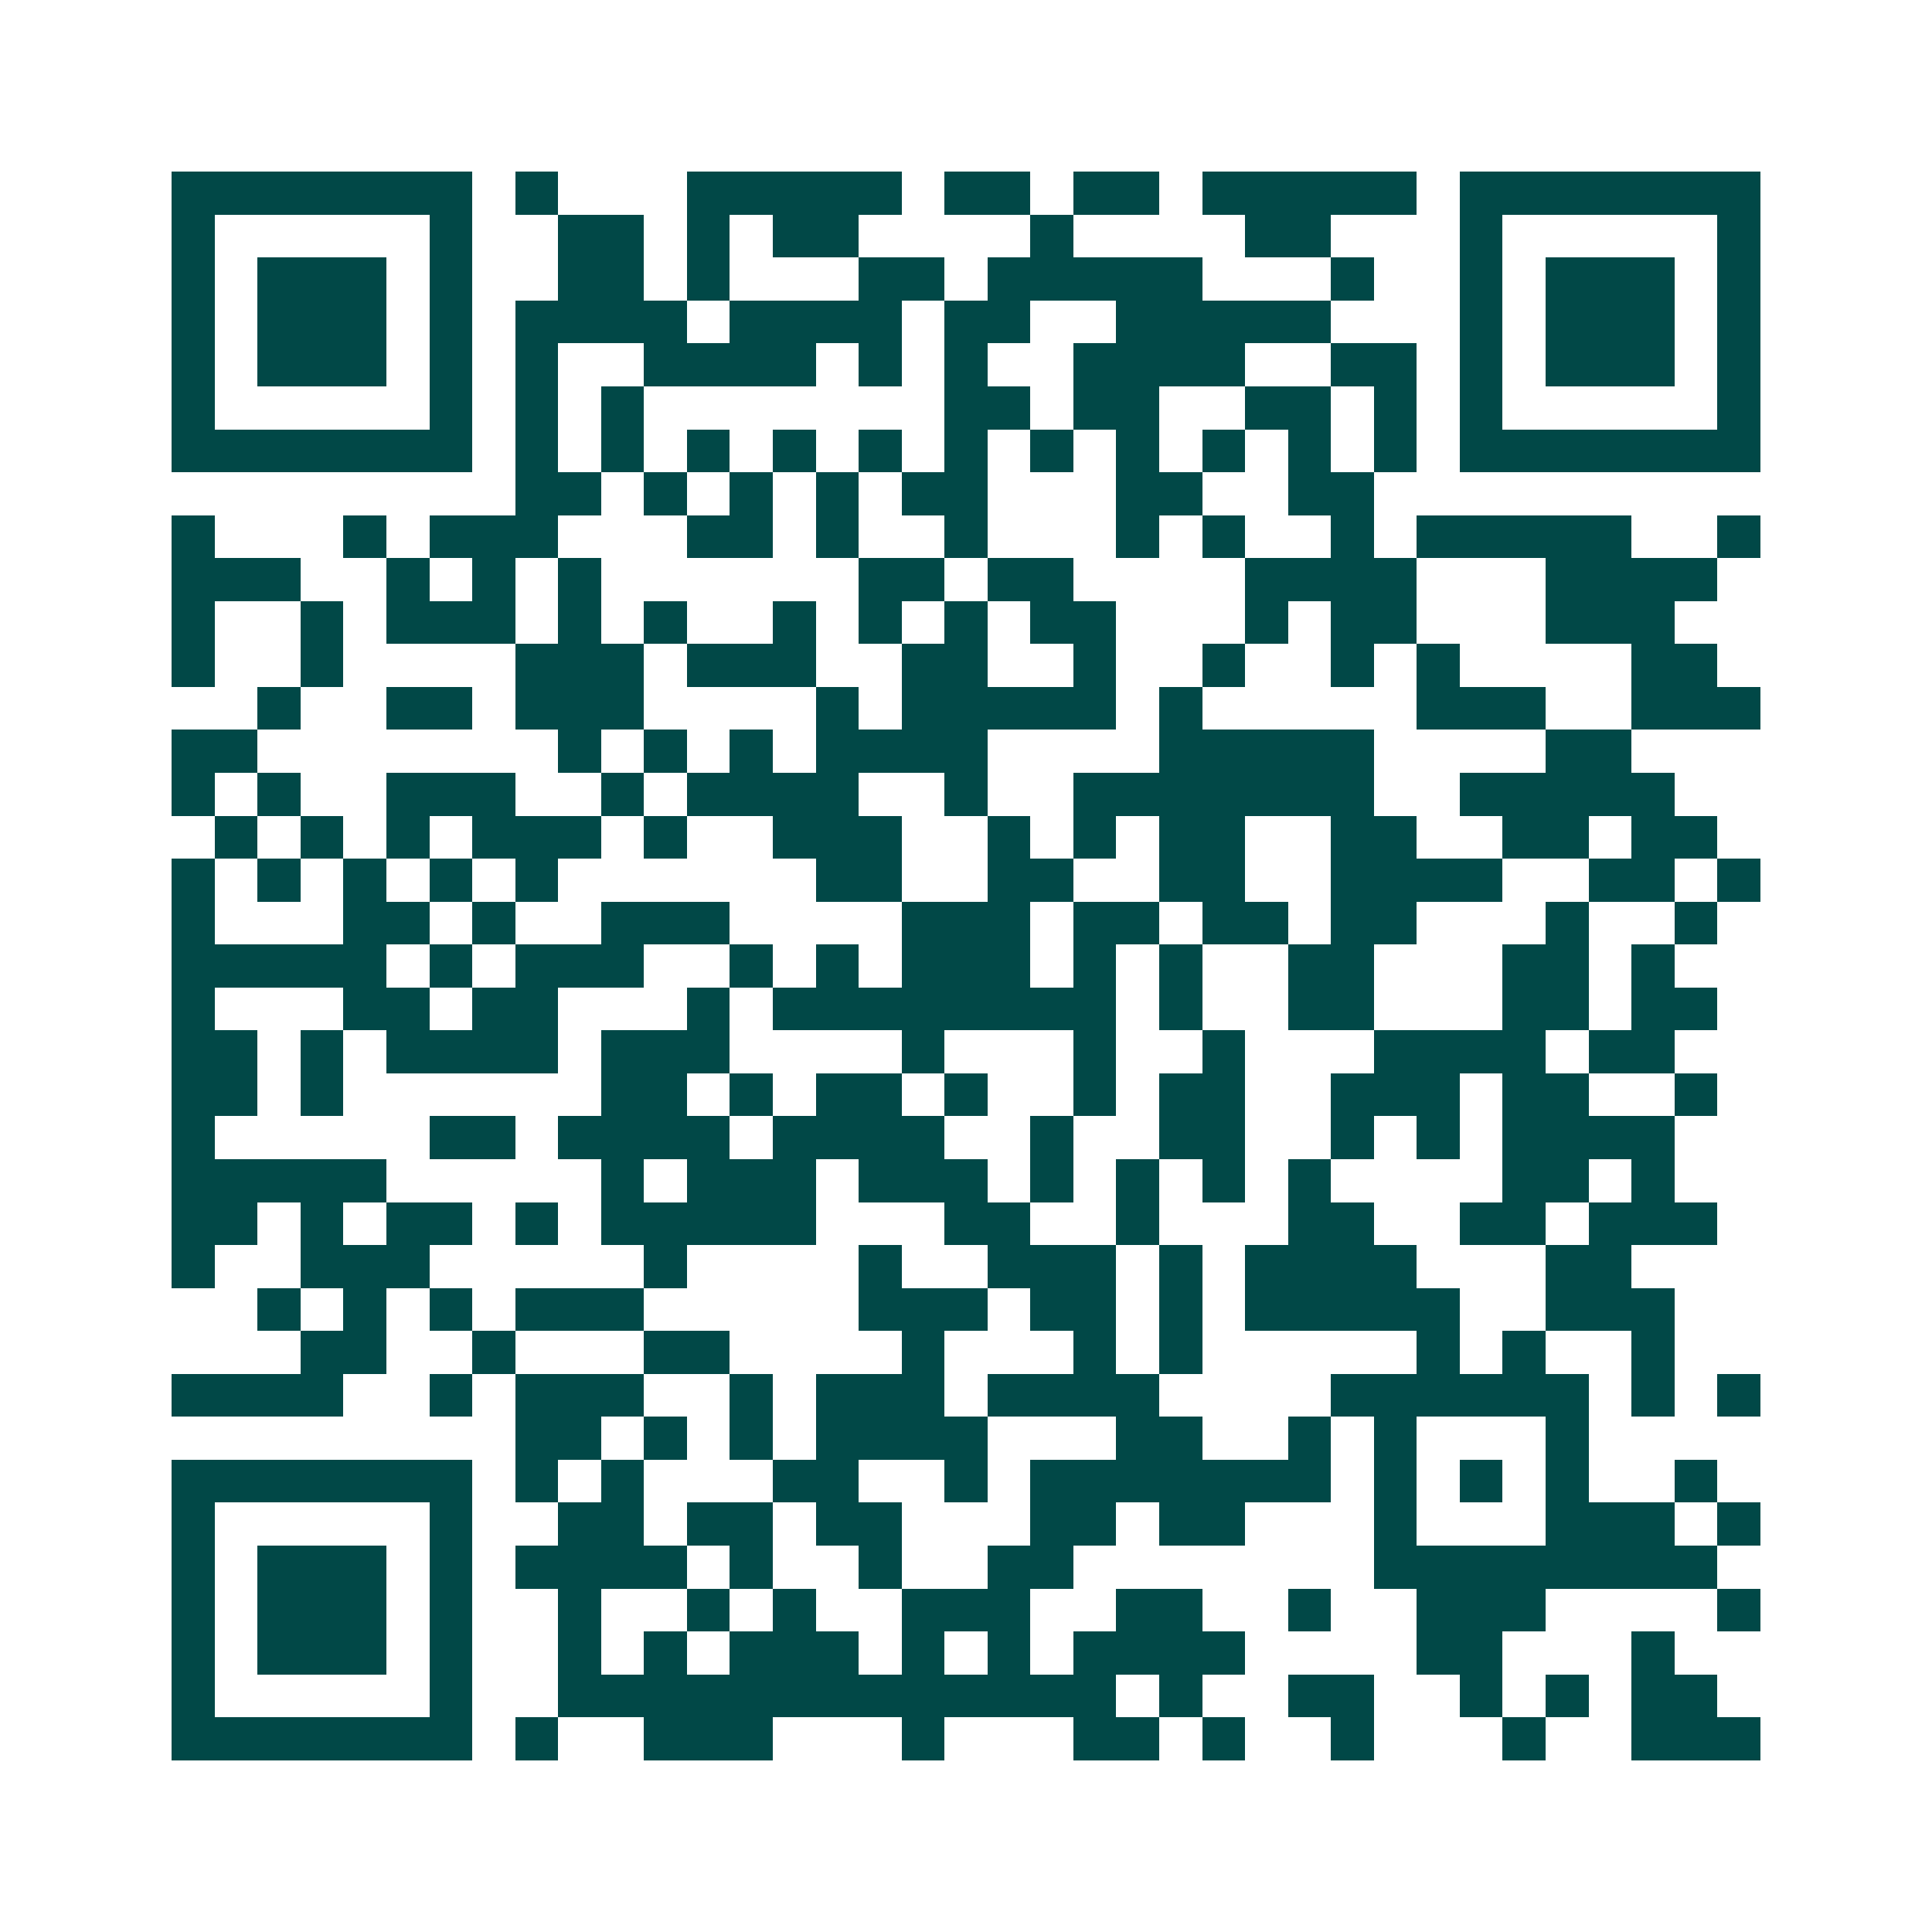 <svg xmlns="http://www.w3.org/2000/svg" width="200" height="200" viewBox="0 0 45 45" shape-rendering="crispEdges"><path fill="#ffffff" d="M0 0h45v45H0z"/><path stroke="#014847" d="M4 4.5h7m1 0h1m3 0h5m1 0h2m1 0h2m1 0h5m1 0h7M4 5.5h1m5 0h1m2 0h2m1 0h1m1 0h2m4 0h1m4 0h2m3 0h1m5 0h1M4 6.5h1m1 0h3m1 0h1m2 0h2m1 0h1m3 0h2m1 0h5m3 0h1m2 0h1m1 0h3m1 0h1M4 7.5h1m1 0h3m1 0h1m1 0h4m1 0h4m1 0h2m2 0h5m3 0h1m1 0h3m1 0h1M4 8.5h1m1 0h3m1 0h1m1 0h1m2 0h4m1 0h1m1 0h1m2 0h4m2 0h2m1 0h1m1 0h3m1 0h1M4 9.5h1m5 0h1m1 0h1m1 0h1m7 0h2m1 0h2m2 0h2m1 0h1m1 0h1m5 0h1M4 10.5h7m1 0h1m1 0h1m1 0h1m1 0h1m1 0h1m1 0h1m1 0h1m1 0h1m1 0h1m1 0h1m1 0h1m1 0h7M12 11.5h2m1 0h1m1 0h1m1 0h1m1 0h2m3 0h2m2 0h2M4 12.5h1m3 0h1m1 0h3m3 0h2m1 0h1m2 0h1m3 0h1m1 0h1m2 0h1m1 0h5m2 0h1M4 13.5h3m2 0h1m1 0h1m1 0h1m6 0h2m1 0h2m4 0h4m3 0h4M4 14.5h1m2 0h1m1 0h3m1 0h1m1 0h1m2 0h1m1 0h1m1 0h1m1 0h2m3 0h1m1 0h2m3 0h3M4 15.5h1m2 0h1m4 0h3m1 0h3m2 0h2m2 0h1m2 0h1m2 0h1m1 0h1m4 0h2M6 16.5h1m2 0h2m1 0h3m4 0h1m1 0h5m1 0h1m5 0h3m2 0h3M4 17.5h2m7 0h1m1 0h1m1 0h1m1 0h4m4 0h5m4 0h2M4 18.5h1m1 0h1m2 0h3m2 0h1m1 0h4m2 0h1m2 0h7m2 0h5M5 19.5h1m1 0h1m1 0h1m1 0h3m1 0h1m2 0h3m2 0h1m1 0h1m1 0h2m2 0h2m2 0h2m1 0h2M4 20.5h1m1 0h1m1 0h1m1 0h1m1 0h1m6 0h2m2 0h2m2 0h2m2 0h4m2 0h2m1 0h1M4 21.5h1m3 0h2m1 0h1m2 0h3m4 0h3m1 0h2m1 0h2m1 0h2m3 0h1m2 0h1M4 22.5h5m1 0h1m1 0h3m2 0h1m1 0h1m1 0h3m1 0h1m1 0h1m2 0h2m3 0h2m1 0h1M4 23.5h1m3 0h2m1 0h2m3 0h1m1 0h8m1 0h1m2 0h2m3 0h2m1 0h2M4 24.5h2m1 0h1m1 0h4m1 0h3m4 0h1m3 0h1m2 0h1m3 0h4m1 0h2M4 25.5h2m1 0h1m6 0h2m1 0h1m1 0h2m1 0h1m2 0h1m1 0h2m2 0h3m1 0h2m2 0h1M4 26.5h1m5 0h2m1 0h4m1 0h4m2 0h1m2 0h2m2 0h1m1 0h1m1 0h4M4 27.5h5m5 0h1m1 0h3m1 0h3m1 0h1m1 0h1m1 0h1m1 0h1m4 0h2m1 0h1M4 28.5h2m1 0h1m1 0h2m1 0h1m1 0h5m3 0h2m2 0h1m3 0h2m2 0h2m1 0h3M4 29.5h1m2 0h3m5 0h1m4 0h1m2 0h3m1 0h1m1 0h4m3 0h2M6 30.5h1m1 0h1m1 0h1m1 0h3m5 0h3m1 0h2m1 0h1m1 0h5m2 0h3M7 31.5h2m2 0h1m3 0h2m4 0h1m3 0h1m1 0h1m5 0h1m1 0h1m2 0h1M4 32.5h4m2 0h1m1 0h3m2 0h1m1 0h3m1 0h4m4 0h6m1 0h1m1 0h1M12 33.5h2m1 0h1m1 0h1m1 0h4m3 0h2m2 0h1m1 0h1m3 0h1M4 34.5h7m1 0h1m1 0h1m3 0h2m2 0h1m1 0h7m1 0h1m1 0h1m1 0h1m2 0h1M4 35.5h1m5 0h1m2 0h2m1 0h2m1 0h2m3 0h2m1 0h2m3 0h1m3 0h3m1 0h1M4 36.5h1m1 0h3m1 0h1m1 0h4m1 0h1m2 0h1m2 0h2m7 0h8M4 37.5h1m1 0h3m1 0h1m2 0h1m2 0h1m1 0h1m2 0h3m2 0h2m2 0h1m2 0h3m4 0h1M4 38.5h1m1 0h3m1 0h1m2 0h1m1 0h1m1 0h3m1 0h1m1 0h1m1 0h4m4 0h2m3 0h1M4 39.5h1m5 0h1m2 0h13m1 0h1m2 0h2m2 0h1m1 0h1m1 0h2M4 40.5h7m1 0h1m2 0h3m3 0h1m3 0h2m1 0h1m2 0h1m3 0h1m2 0h3"/></svg>
